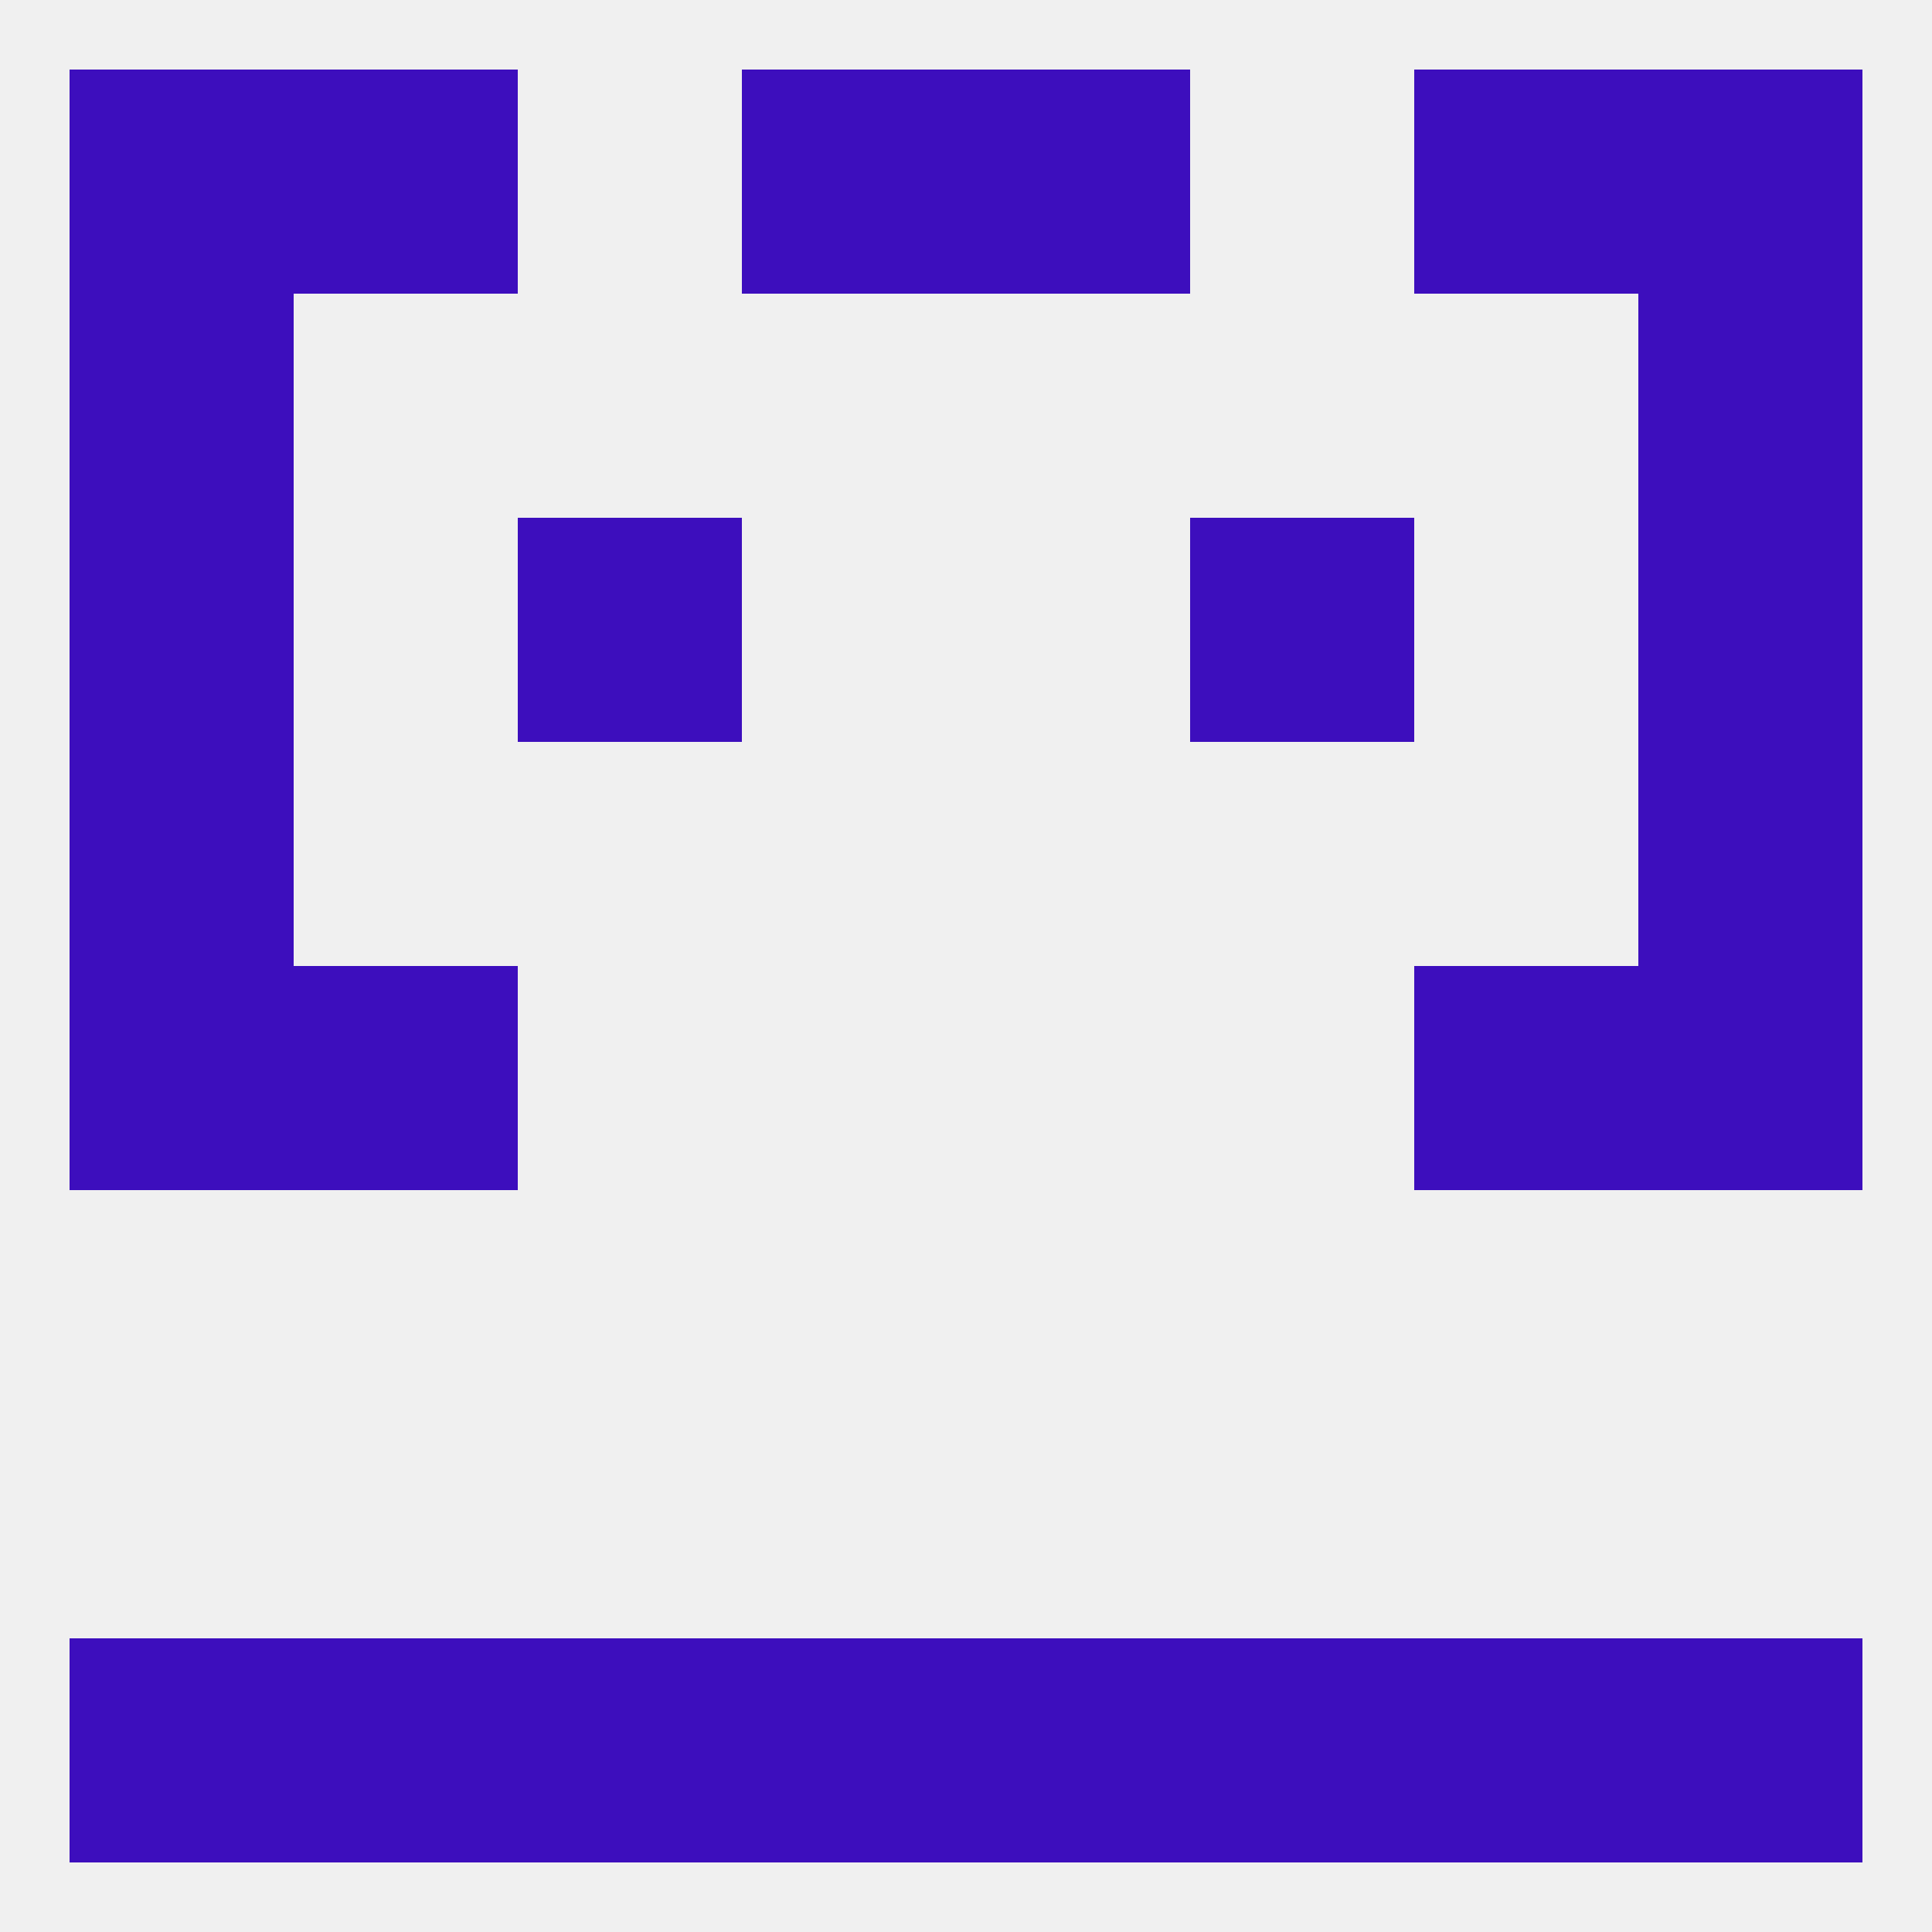 
<!--   <?xml version="1.0"?> -->
<svg version="1.1" baseprofile="full" xmlns="http://www.w3.org/2000/svg" xmlns:xlink="http://www.w3.org/1999/xlink" xmlns:ev="http://www.w3.org/2001/xml-events" width="250" height="250" viewBox="0 0 250 250" >
	<rect width="100%" height="100%" fill="rgba(240,240,240,255)"/>

	<rect x="9" y="125" width="29" height="29" fill="rgba(61,14,189,255)"/>
	<rect x="212" y="125" width="29" height="29" fill="rgba(61,14,189,255)"/>
	<rect x="38" y="125" width="29" height="29" fill="rgba(61,14,189,255)"/>
	<rect x="183" y="125" width="29" height="29" fill="rgba(61,14,189,255)"/>
	<rect x="9" y="96" width="29" height="29" fill="rgba(61,14,189,255)"/>
	<rect x="212" y="96" width="29" height="29" fill="rgba(61,14,189,255)"/>
	<rect x="9" y="67" width="29" height="29" fill="rgba(61,14,189,255)"/>
	<rect x="212" y="67" width="29" height="29" fill="rgba(61,14,189,255)"/>
	<rect x="67" y="67" width="29" height="29" fill="rgba(61,14,189,255)"/>
	<rect x="154" y="67" width="29" height="29" fill="rgba(61,14,189,255)"/>
	<rect x="9" y="38" width="29" height="29" fill="rgba(61,14,189,255)"/>
	<rect x="212" y="38" width="29" height="29" fill="rgba(61,14,189,255)"/>
	<rect x="212" y="9" width="29" height="29" fill="rgba(61,14,189,255)"/>
	<rect x="96" y="9" width="29" height="29" fill="rgba(61,14,189,255)"/>
	<rect x="125" y="9" width="29" height="29" fill="rgba(61,14,189,255)"/>
	<rect x="38" y="9" width="29" height="29" fill="rgba(61,14,189,255)"/>
	<rect x="183" y="9" width="29" height="29" fill="rgba(61,14,189,255)"/>
	<rect x="9" y="9" width="29" height="29" fill="rgba(61,14,189,255)"/>
	<rect x="183" y="212" width="29" height="29" fill="rgba(61,14,189,255)"/>
	<rect x="9" y="212" width="29" height="29" fill="rgba(61,14,189,255)"/>
	<rect x="212" y="212" width="29" height="29" fill="rgba(61,14,189,255)"/>
	<rect x="96" y="212" width="29" height="29" fill="rgba(61,14,189,255)"/>
	<rect x="125" y="212" width="29" height="29" fill="rgba(61,14,189,255)"/>
	<rect x="67" y="212" width="29" height="29" fill="rgba(61,14,189,255)"/>
	<rect x="154" y="212" width="29" height="29" fill="rgba(61,14,189,255)"/>
	<rect x="38" y="212" width="29" height="29" fill="rgba(61,14,189,255)"/>
</svg>